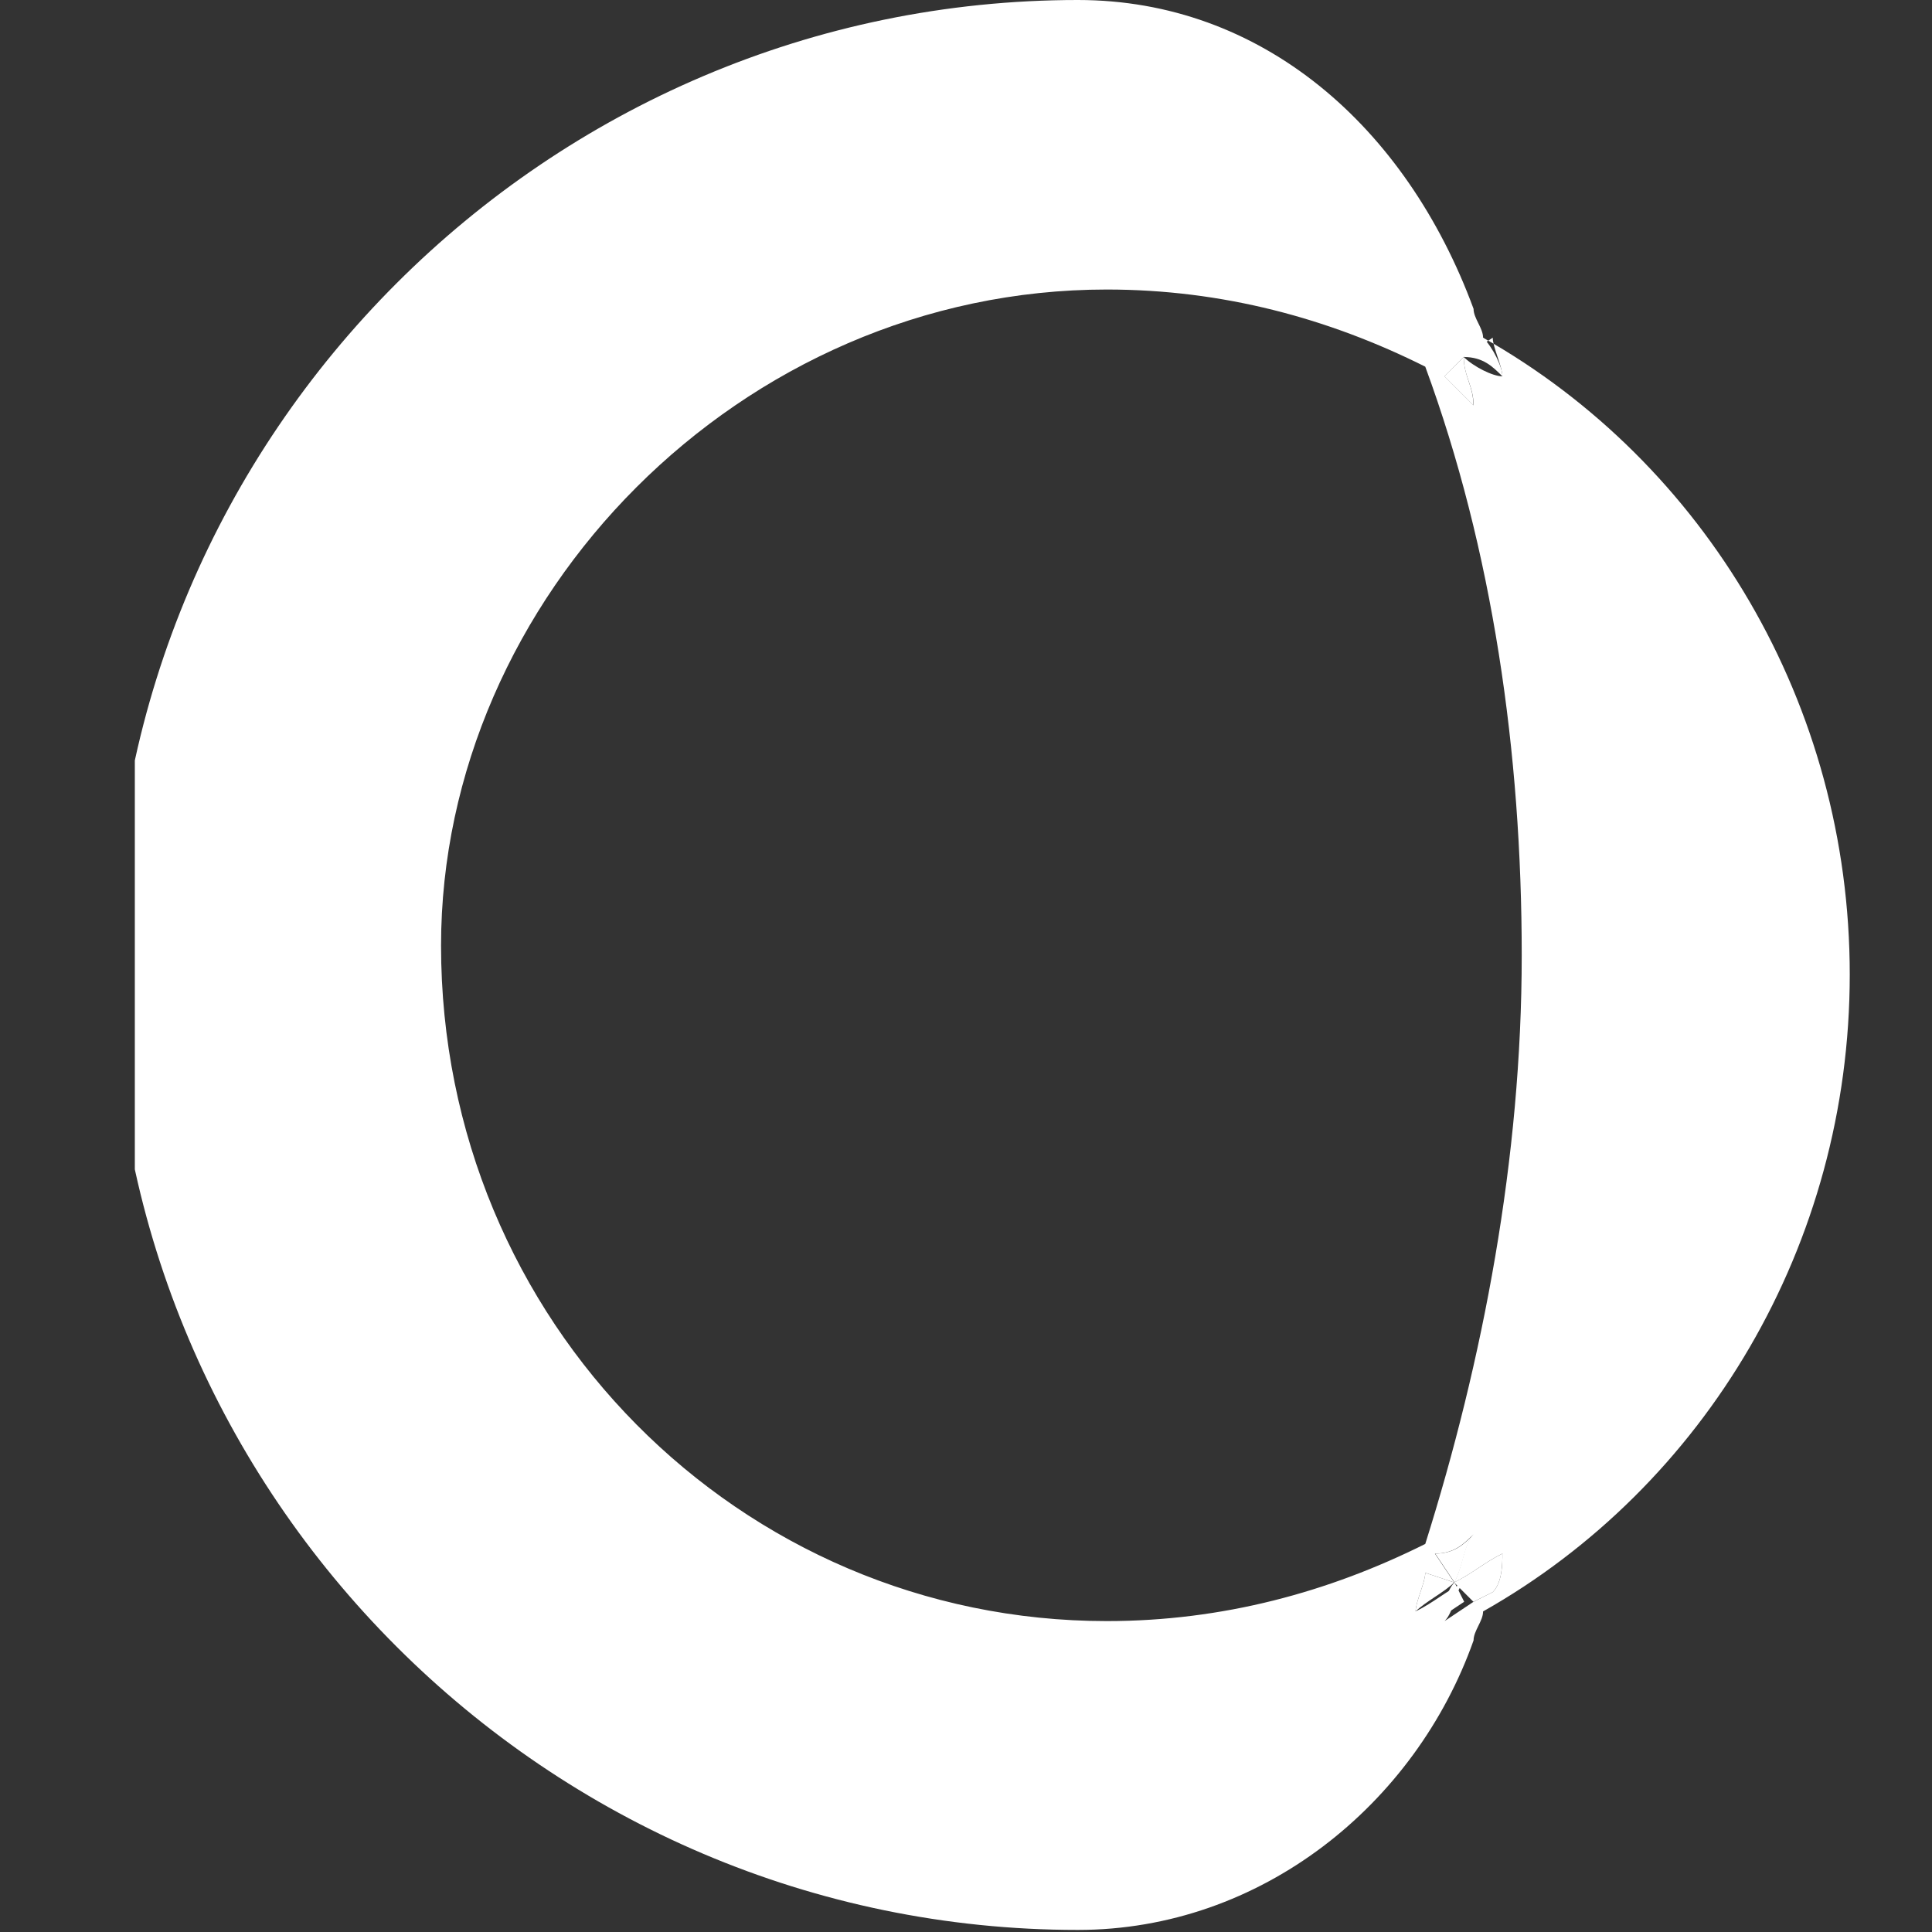 <svg width="14" height="14" viewBox="0 0 14 14" fill="none" xmlns="http://www.w3.org/2000/svg">
<rect x="0" y="0" width="14" height="14" fill="#333333" stroke="none"/>
<g clip-path="url(#clip0_1395_5358)">
<path fill-rule="evenodd" clip-rule="evenodd" d="M7.811 0C3.965 0 0.818 3.147 0.818 6.992C0.818 10.838 3.965 13.985 7.811 13.985C9.139 13.985 10.258 13.075 10.678 11.887C10.678 11.817 10.747 11.747 10.747 11.677C12.356 10.768 13.404 9.02 13.404 7.062C13.404 5.104 12.356 3.356 10.747 2.447C10.747 2.377 10.678 2.307 10.678 2.238C10.188 0.909 9.139 0 7.811 0ZM10.678 11.607L10.817 11.537C10.887 11.467 10.887 11.328 10.887 11.258C10.747 11.328 10.678 11.397 10.538 11.467C10.607 11.328 10.607 11.188 10.678 11.118C10.607 11.188 10.538 11.258 10.398 11.258L10.538 11.467L10.328 11.397C10.328 11.467 10.258 11.607 10.258 11.677C10.398 11.607 10.468 11.537 10.607 11.467C10.538 11.537 10.538 11.677 10.468 11.747L10.678 11.607ZM10.607 2.587L10.468 2.727C10.538 2.797 10.607 2.867 10.678 2.937C10.678 2.797 10.607 2.727 10.607 2.587ZM10.607 2.587C10.678 2.657 10.817 2.727 10.887 2.727C10.887 2.657 10.817 2.517 10.817 2.447L10.607 2.587ZM8.02 2.098C8.859 2.098 9.629 2.307 10.328 2.657C10.817 3.986 11.027 5.454 11.027 6.922C11.027 8.391 10.747 9.859 10.328 11.188C9.629 11.537 8.859 11.747 8.02 11.747C5.363 11.747 3.196 9.579 3.196 6.852C3.196 4.335 5.363 2.098 8.02 2.098Z" fill="white"/>
<path d="M10.537 11.467L10.328 11.397C10.328 11.467 10.258 11.607 10.258 11.677C10.328 11.607 10.468 11.537 10.537 11.467Z" fill="white"/>
<path d="M10.54 11.467C10.47 11.537 10.47 11.677 10.4 11.747L10.61 11.607L10.54 11.467Z" fill="white"/>
<path d="M10.677 11.607L10.817 11.537C10.887 11.467 10.887 11.328 10.887 11.258C10.747 11.328 10.677 11.398 10.537 11.467L10.677 11.607Z" fill="white"/>
<path d="M10.54 11.467C10.61 11.327 10.61 11.188 10.68 11.118C10.61 11.188 10.54 11.258 10.4 11.258L10.54 11.467Z" fill="white"/>
<path d="M10.607 2.587L10.467 2.727C10.537 2.797 10.607 2.867 10.677 2.937C10.677 2.797 10.607 2.727 10.607 2.587Z" fill="white"/>
<path d="M10.887 2.727C10.817 2.657 10.747 2.587 10.607 2.587L10.747 2.447C10.817 2.517 10.887 2.657 10.887 2.727Z" fill="white"/>
</g>
<defs>
<clipPath id="clip0_1395_5358">
<rect width="12.667" height="14" fill="white" transform="translate(0.977)"/>
</clipPath>
</defs>
</svg>
